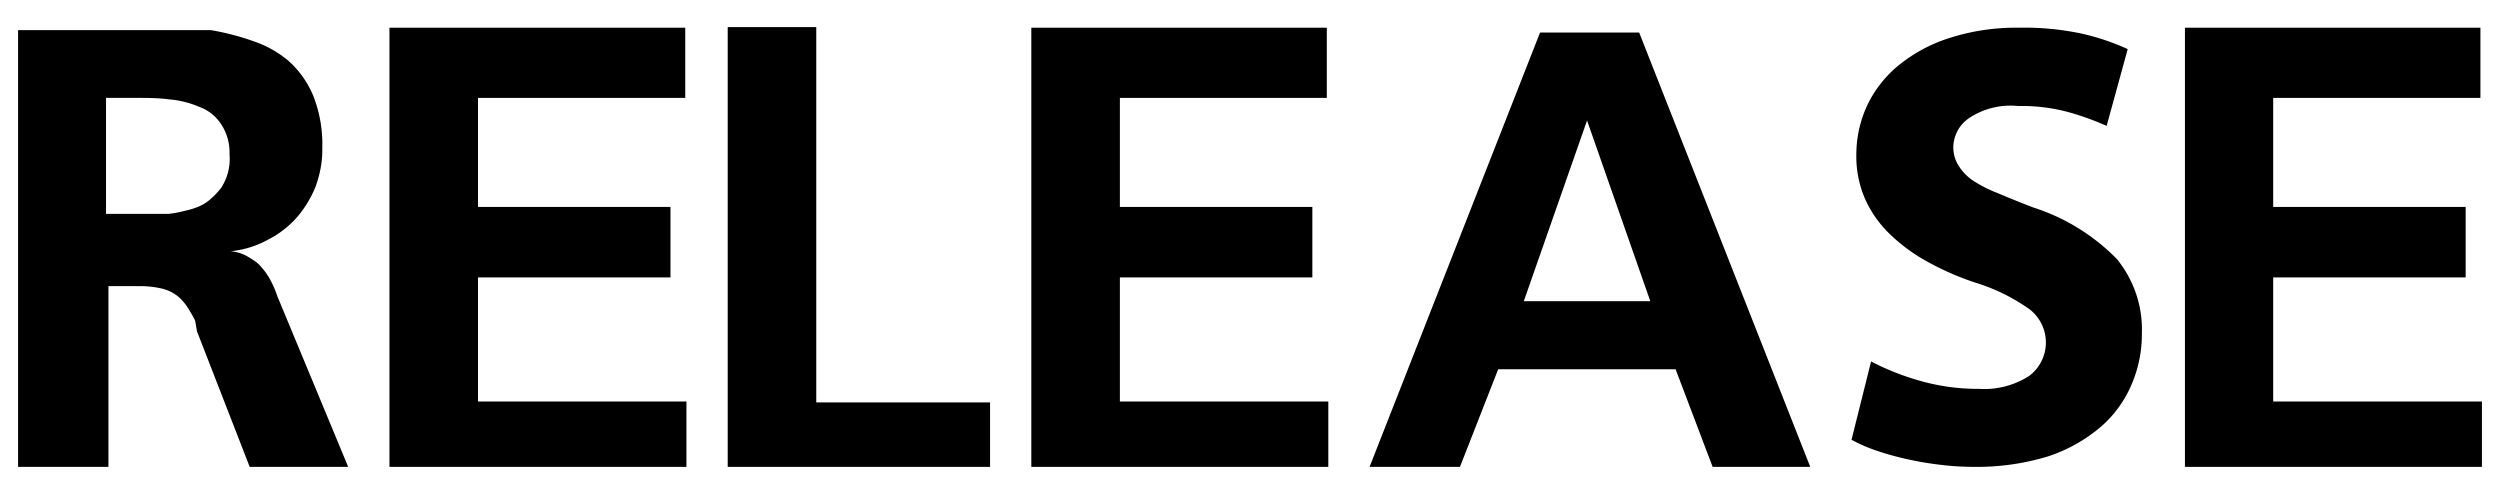 <svg id="レイヤー_1" data-name="レイヤー 1" xmlns="http://www.w3.org/2000/svg" width="83" height="16" viewBox="0 0 83 16">
  <defs>
    <style>
      .cls-1 {
        fill: none;
      }
    </style>
  </defs>
  <title>icon_release_upper</title>
  <g>
    <path d="M9.21,9.84A3.59,3.59,0,0,0,9,9.34a2.25,2.25,0,0,0-.33-0.48,1.23,1.23,0,0,0-.19-0.18L8.21,8.51a1.38,1.38,0,0,0-.55-0.17v0a3.19,3.19,0,0,0,1.25-.39,3.07,3.07,0,0,0,.53-0.34,3.23,3.23,0,0,0,.44-0.42,3.71,3.71,0,0,0,.6-1,4.11,4.11,0,0,0,.16-0.58A3.36,3.36,0,0,0,10.7,4.9a4.37,4.37,0,0,0-.3-1.72,3.2,3.2,0,0,0-.8-1.14,3.55,3.55,0,0,0-1.18-.67A8.5,8.5,0,0,0,7,1C6.7,1,6.44,1,6.18,1l-0.81,0-0.82,0H3.75l-3.15,0V15.5h3v-6h1a3.11,3.11,0,0,1,.77.08,1.33,1.33,0,0,1,.55.27,1.57,1.57,0,0,1,.21.22,2,2,0,0,1,.18.27,3.19,3.19,0,0,1,.17.31L6.54,11,8.29,15.5h3.27ZM7.34,6.24A2.54,2.54,0,0,1,7,6.6a1.42,1.42,0,0,1-.41.26A2.5,2.5,0,0,1,6.13,7a3.58,3.58,0,0,1-.53.1q-0.55,0-1.08,0h-1V3.25l1,0c0.37,0,.73,0,1.1.05a3.14,3.14,0,0,1,1,.25,1.45,1.45,0,0,1,.72.57,1.7,1.7,0,0,1,.28,1A1.76,1.76,0,0,1,7.34,6.24Z"/>
    <polygon points="22.79 15.5 22.79 13.33 15.87 13.33 15.87 9.21 22.26 9.21 22.26 6.87 15.87 6.87 15.87 3.25 22.75 3.25 22.75 0.92 12.93 0.92 12.93 15.5 22.79 15.5"/>
    <polygon points="32.87 15.5 32.87 13.36 27.1 13.36 27.1 0.9 24.16 0.9 24.16 15.5 32.87 15.5"/>
    <polygon points="44.1 15.5 44.1 13.33 37.18 13.33 37.18 9.21 43.57 9.21 43.57 6.87 37.18 6.87 37.18 3.25 44.05 3.25 44.05 0.92 34.24 0.92 34.24 15.5 44.1 15.5"/>
    <path d="M54.42,1.08l-3.29,0L45.47,15.5h3l1.27-3.24h5.89l1.23,3.24h3.24ZM50.59,10l2.1-6h0l2.1,6Z"/>
    <path d="M70.28,8.6a6.77,6.77,0,0,0-2.77-1.71q-0.7-.27-1.19-0.48A4.46,4.46,0,0,1,65.51,6,1.68,1.68,0,0,1,65,5.46a1.15,1.15,0,0,1-.15-0.59,1.19,1.19,0,0,1,.51-0.94A2.48,2.48,0,0,1,67,3.52a5.92,5.92,0,0,1,1.77.23,9,9,0,0,1,1.17.43l0.7-2.55a7.83,7.83,0,0,0-1.51-.51A9.19,9.19,0,0,0,67,.92a7.18,7.18,0,0,0-2.24.33,5.13,5.13,0,0,0-1.69.89A3.85,3.85,0,0,0,62,3.48a3.89,3.89,0,0,0-.37,1.68,3.53,3.53,0,0,0,.28,1.42,3.7,3.7,0,0,0,.79,1.15,5.74,5.74,0,0,0,1.24.93,9.34,9.34,0,0,0,1.6.71,6.34,6.34,0,0,1,1.83.89,1.39,1.39,0,0,1,0,2.22,2.76,2.76,0,0,1-1.67.43,7,7,0,0,1-2-.28A8.47,8.47,0,0,1,62.12,12l-0.65,2.6a5.08,5.08,0,0,0,.74.33,9.28,9.28,0,0,0,1,.29,10.79,10.79,0,0,0,1.12.2,9.2,9.2,0,0,0,1.19.08A8.1,8.1,0,0,0,68,15.15a5.17,5.17,0,0,0,1.77-1,3.83,3.83,0,0,0,1-1.39,4.2,4.2,0,0,0,.34-1.68A3.7,3.7,0,0,0,70.28,8.6Z"/>
    <polygon points="82.4 15.5 72.54 15.5 72.54 0.92 82.35 0.92 82.35 3.25 75.47 3.25 75.47 6.87 81.86 6.87 81.86 9.21 75.47 9.21 75.47 13.33 82.4 13.33 82.4 15.5"/>
  </g>
  <rect class="cls-1" width="83" height="16"/>
</svg>
